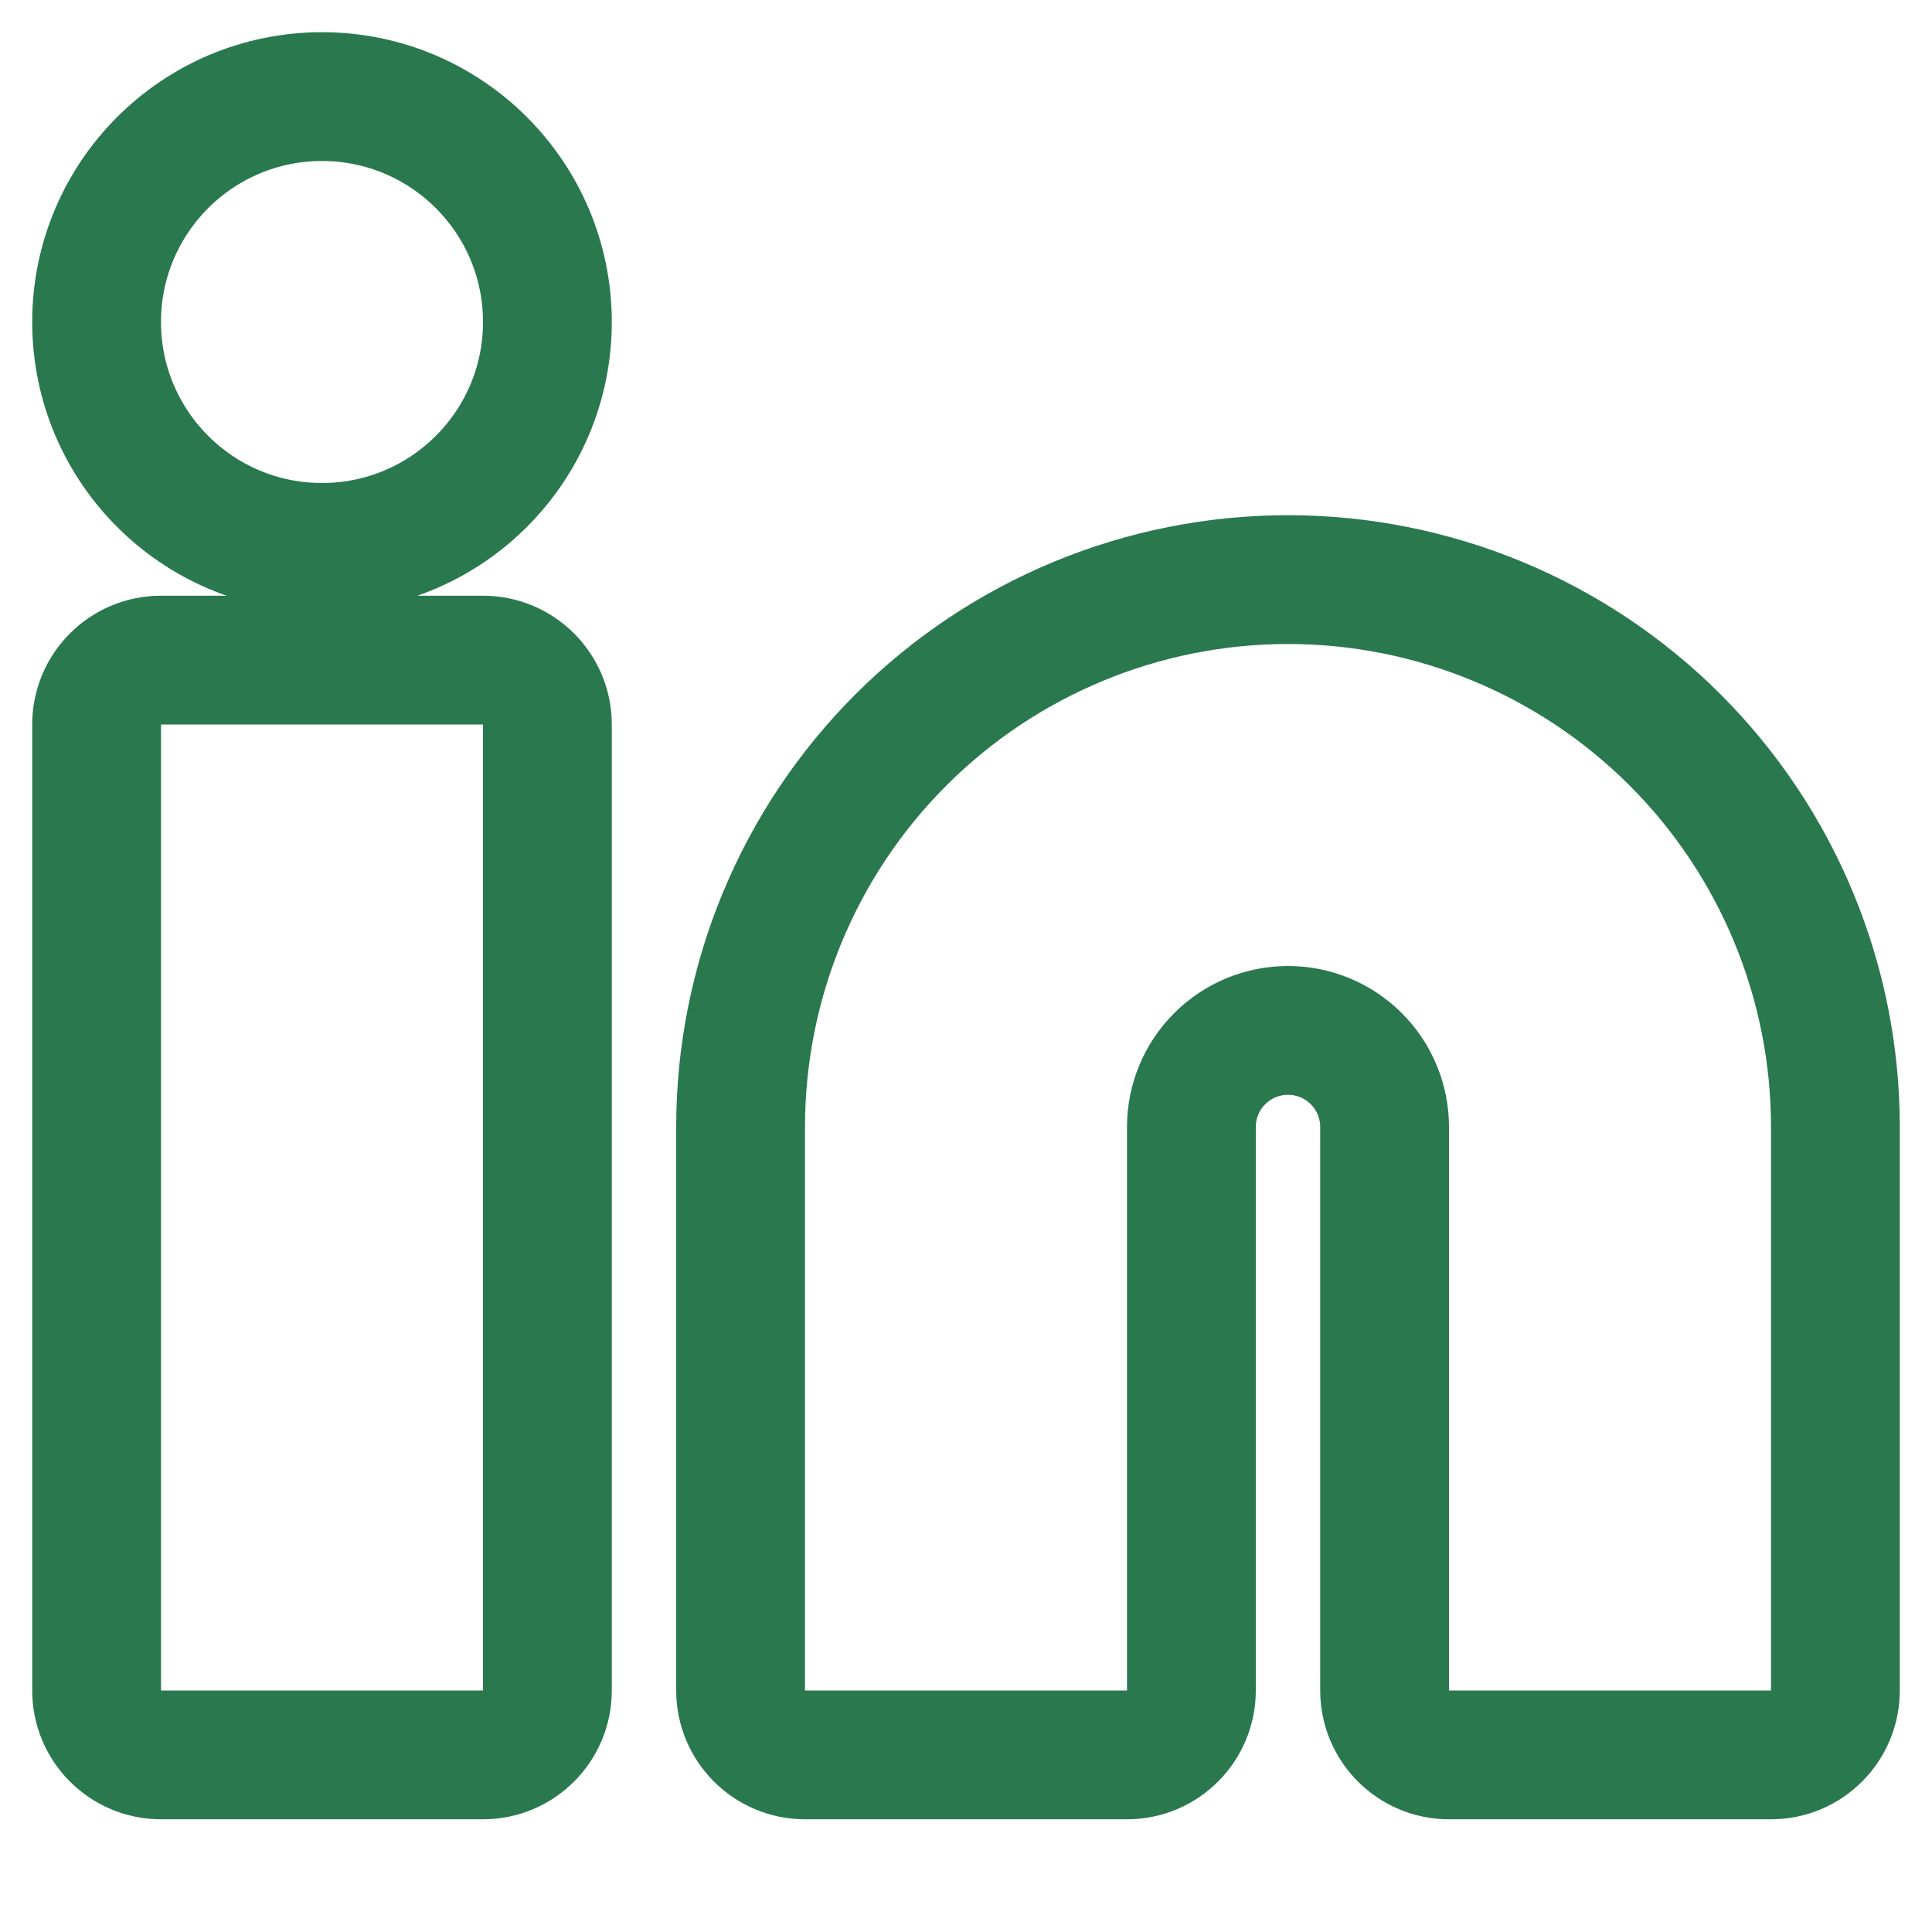 <svg width="45" height="45" viewBox="0 0 45 45" fill="none" xmlns="http://www.w3.org/2000/svg">
<path d="M11.25 15.375C12.078 15.375 12.75 16.047 12.75 16.875V39.375C12.75 40.203 12.078 40.875 11.25 40.875H3.75C2.922 40.875 2.25 40.203 2.25 39.375V16.875C2.25 16.047 2.922 15.375 3.75 15.375H11.25ZM30 13.5C33.382 13.5 36.624 14.843 39.016 17.234C41.407 19.625 42.75 22.869 42.75 26.25V39.375C42.75 40.203 42.078 40.875 41.25 40.875H33.75C32.922 40.875 32.25 40.203 32.25 39.375V26.25C32.25 25.653 32.013 25.081 31.591 24.659C31.169 24.237 30.597 24 30 24C29.403 24 28.831 24.237 28.409 24.659C27.987 25.081 27.75 25.653 27.75 26.25V39.375C27.75 40.203 27.078 40.875 26.25 40.875H18.75C17.922 40.875 17.25 40.203 17.25 39.375V26.25C17.25 22.869 18.593 19.625 20.984 17.234C23.375 14.843 26.619 13.5 30 13.5ZM7.5 2.25C10.399 2.25 12.75 4.601 12.75 7.5C12.75 10.399 10.399 12.75 7.5 12.75C4.601 12.75 2.25 10.399 2.25 7.5C2.25 4.601 4.601 2.25 7.5 2.25Z" stroke="#2A794E" stroke-width="3" stroke-linecap="round" stroke-linejoin="round"/>
</svg>
